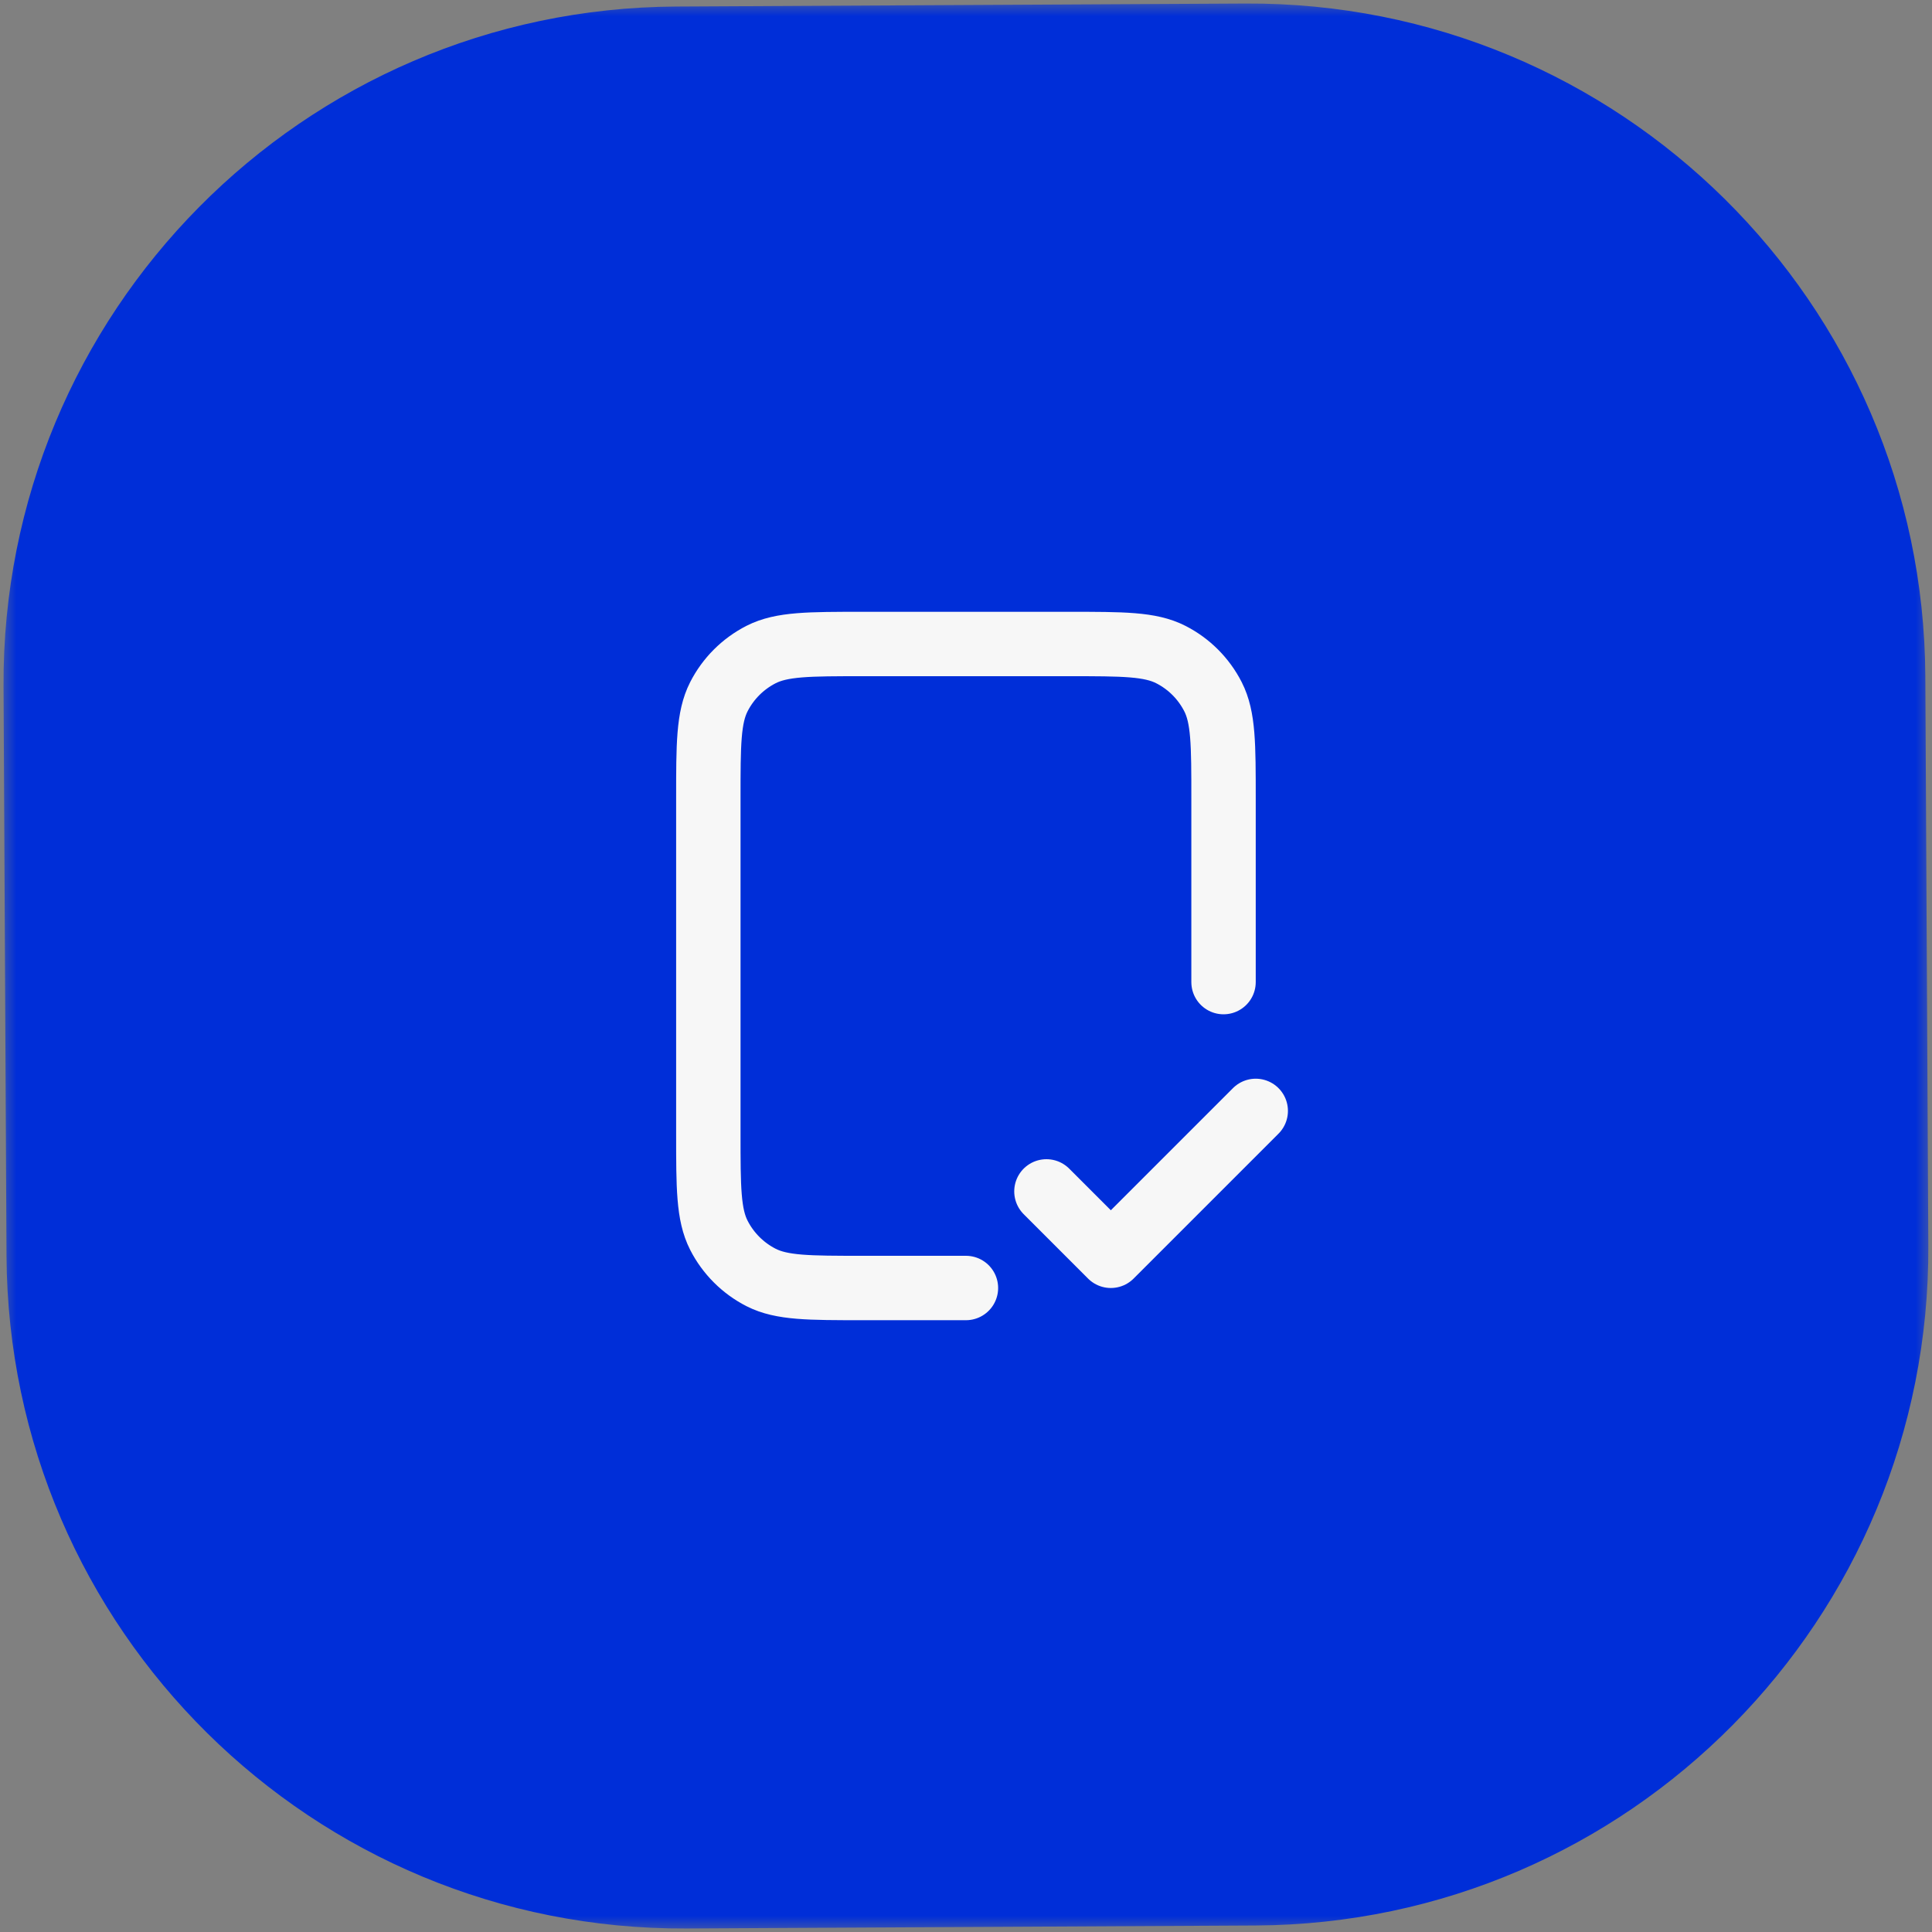 <?xml version="1.0" encoding="UTF-8"?> <svg xmlns="http://www.w3.org/2000/svg" width="60" height="60" viewBox="0 0 60 60" fill="none"><rect x="0" y="0" width="60" height="60" fill="#808080" stroke="none"/> <g clip-path="url(#clip0_214_72)"> <mask id="mask0_214_72" style="mask-type:luminance" maskUnits="userSpaceOnUse" x="0" y="0" width="60" height="60"> <path d="M60 0H0V60H60V0Z" fill="white"></path> </mask> <g mask="url(#mask0_214_72)"> <path d="M38.684 0.11L21 0.203C9.402 0.263 0.049 9.714 0.11 21.312L0.202 39.001C0.263 50.599 9.714 59.951 21.312 59.891L38.996 59.798C50.594 59.737 59.946 50.286 59.886 38.688L59.793 21C59.733 9.402 50.281 0.05 38.684 0.11Z" fill="#002ED8"></path> <path d="M37.998 30.5V24.8C37.998 23.12 37.998 22.28 37.671 21.638C37.383 21.073 36.925 20.615 36.36 20.327C35.718 20 34.878 20 33.198 20H26.798C25.118 20 24.278 20 23.636 20.327C23.072 20.615 22.613 21.073 22.325 21.638C21.998 22.28 21.998 23.12 21.998 24.8V35.2C21.998 36.88 21.998 37.72 22.325 38.362C22.613 38.926 23.072 39.385 23.636 39.673C24.278 40 25.118 40 26.798 40H29.998M32.498 37L34.498 39L38.998 34.5" stroke="#F7F7F7" stroke-width="2" stroke-linecap="round" stroke-linejoin="round"></path> </g> </g> <defs> <clipPath id="clip0_214_72"> <rect width="60" height="60" fill="white"></rect> </clipPath> </defs> </svg> 